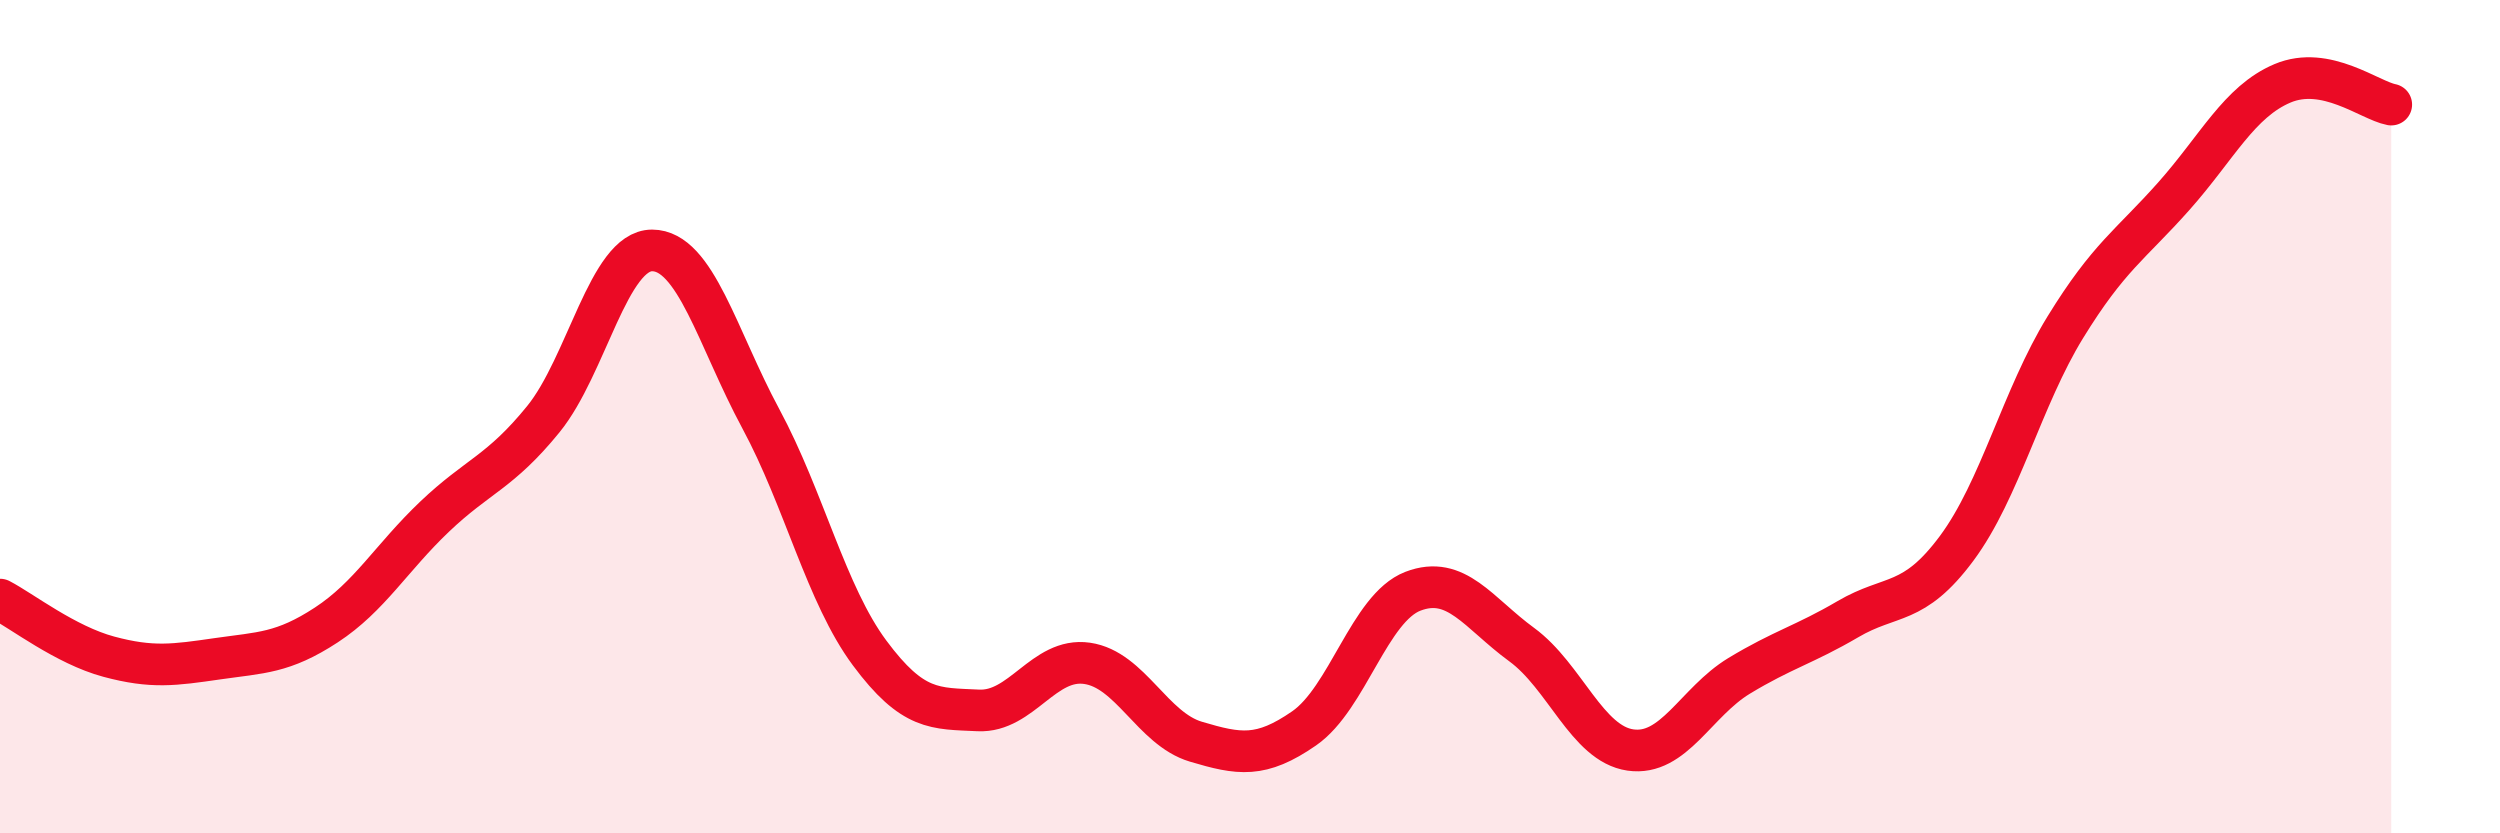 
    <svg width="60" height="20" viewBox="0 0 60 20" xmlns="http://www.w3.org/2000/svg">
      <path
        d="M 0,14.39 C 0.52,14.66 1.57,15.48 2.61,15.76 C 3.65,16.04 4.18,15.96 5.22,15.81 C 6.26,15.66 6.79,15.68 7.83,15 C 8.87,14.32 9.39,13.39 10.43,12.4 C 11.47,11.41 12,11.34 13.04,10.06 C 14.08,8.78 14.61,6.01 15.65,6.01 C 16.69,6.01 17.22,8.12 18.26,10.05 C 19.3,11.98 19.83,14.27 20.87,15.67 C 21.91,17.07 22.44,17 23.48,17.05 C 24.52,17.1 25.05,15.77 26.09,15.92 C 27.13,16.07 27.66,17.49 28.7,17.8 C 29.74,18.11 30.26,18.2 31.3,17.48 C 32.34,16.76 32.87,14.59 33.91,14.19 C 34.95,13.79 35.48,14.71 36.52,15.47 C 37.56,16.23 38.09,17.85 39.13,18 C 40.17,18.15 40.7,16.85 41.74,16.22 C 42.78,15.59 43.31,15.47 44.35,14.86 C 45.39,14.25 45.92,14.56 46.96,13.16 C 48,11.76 48.53,9.54 49.57,7.85 C 50.61,6.16 51.13,5.88 52.17,4.71 C 53.21,3.54 53.74,2.44 54.78,2 C 55.82,1.56 56.87,2.41 57.39,2.51L57.39 20L0 20Z"
        fill="#EB0A25"
        opacity="0.1"
        stroke-linecap="round"
        stroke-linejoin="round"
      />
      <path
        d="M 0,14.39 C 0.52,14.66 1.57,15.48 2.61,15.76 C 3.65,16.04 4.18,15.96 5.22,15.81 C 6.26,15.66 6.79,15.68 7.83,15 C 8.87,14.32 9.39,13.39 10.43,12.4 C 11.47,11.41 12,11.34 13.04,10.06 C 14.08,8.78 14.61,6.01 15.65,6.01 C 16.69,6.01 17.22,8.12 18.26,10.05 C 19.3,11.98 19.83,14.27 20.87,15.67 C 21.91,17.07 22.44,17 23.48,17.05 C 24.52,17.1 25.05,15.77 26.09,15.92 C 27.13,16.07 27.66,17.49 28.7,17.8 C 29.74,18.11 30.26,18.2 31.3,17.48 C 32.34,16.76 32.87,14.59 33.91,14.19 C 34.95,13.79 35.48,14.71 36.52,15.47 C 37.56,16.23 38.09,17.85 39.13,18 C 40.17,18.15 40.7,16.85 41.74,16.22 C 42.78,15.59 43.31,15.47 44.35,14.86 C 45.39,14.25 45.92,14.56 46.96,13.16 C 48,11.76 48.53,9.54 49.57,7.85 C 50.61,6.16 51.13,5.88 52.17,4.71 C 53.21,3.54 53.74,2.44 54.78,2 C 55.82,1.56 56.87,2.41 57.39,2.51"
        stroke="#EB0A25"
        stroke-width="1"
        fill="none"
        stroke-linecap="round"
        stroke-linejoin="round"
      />
    </svg>
  